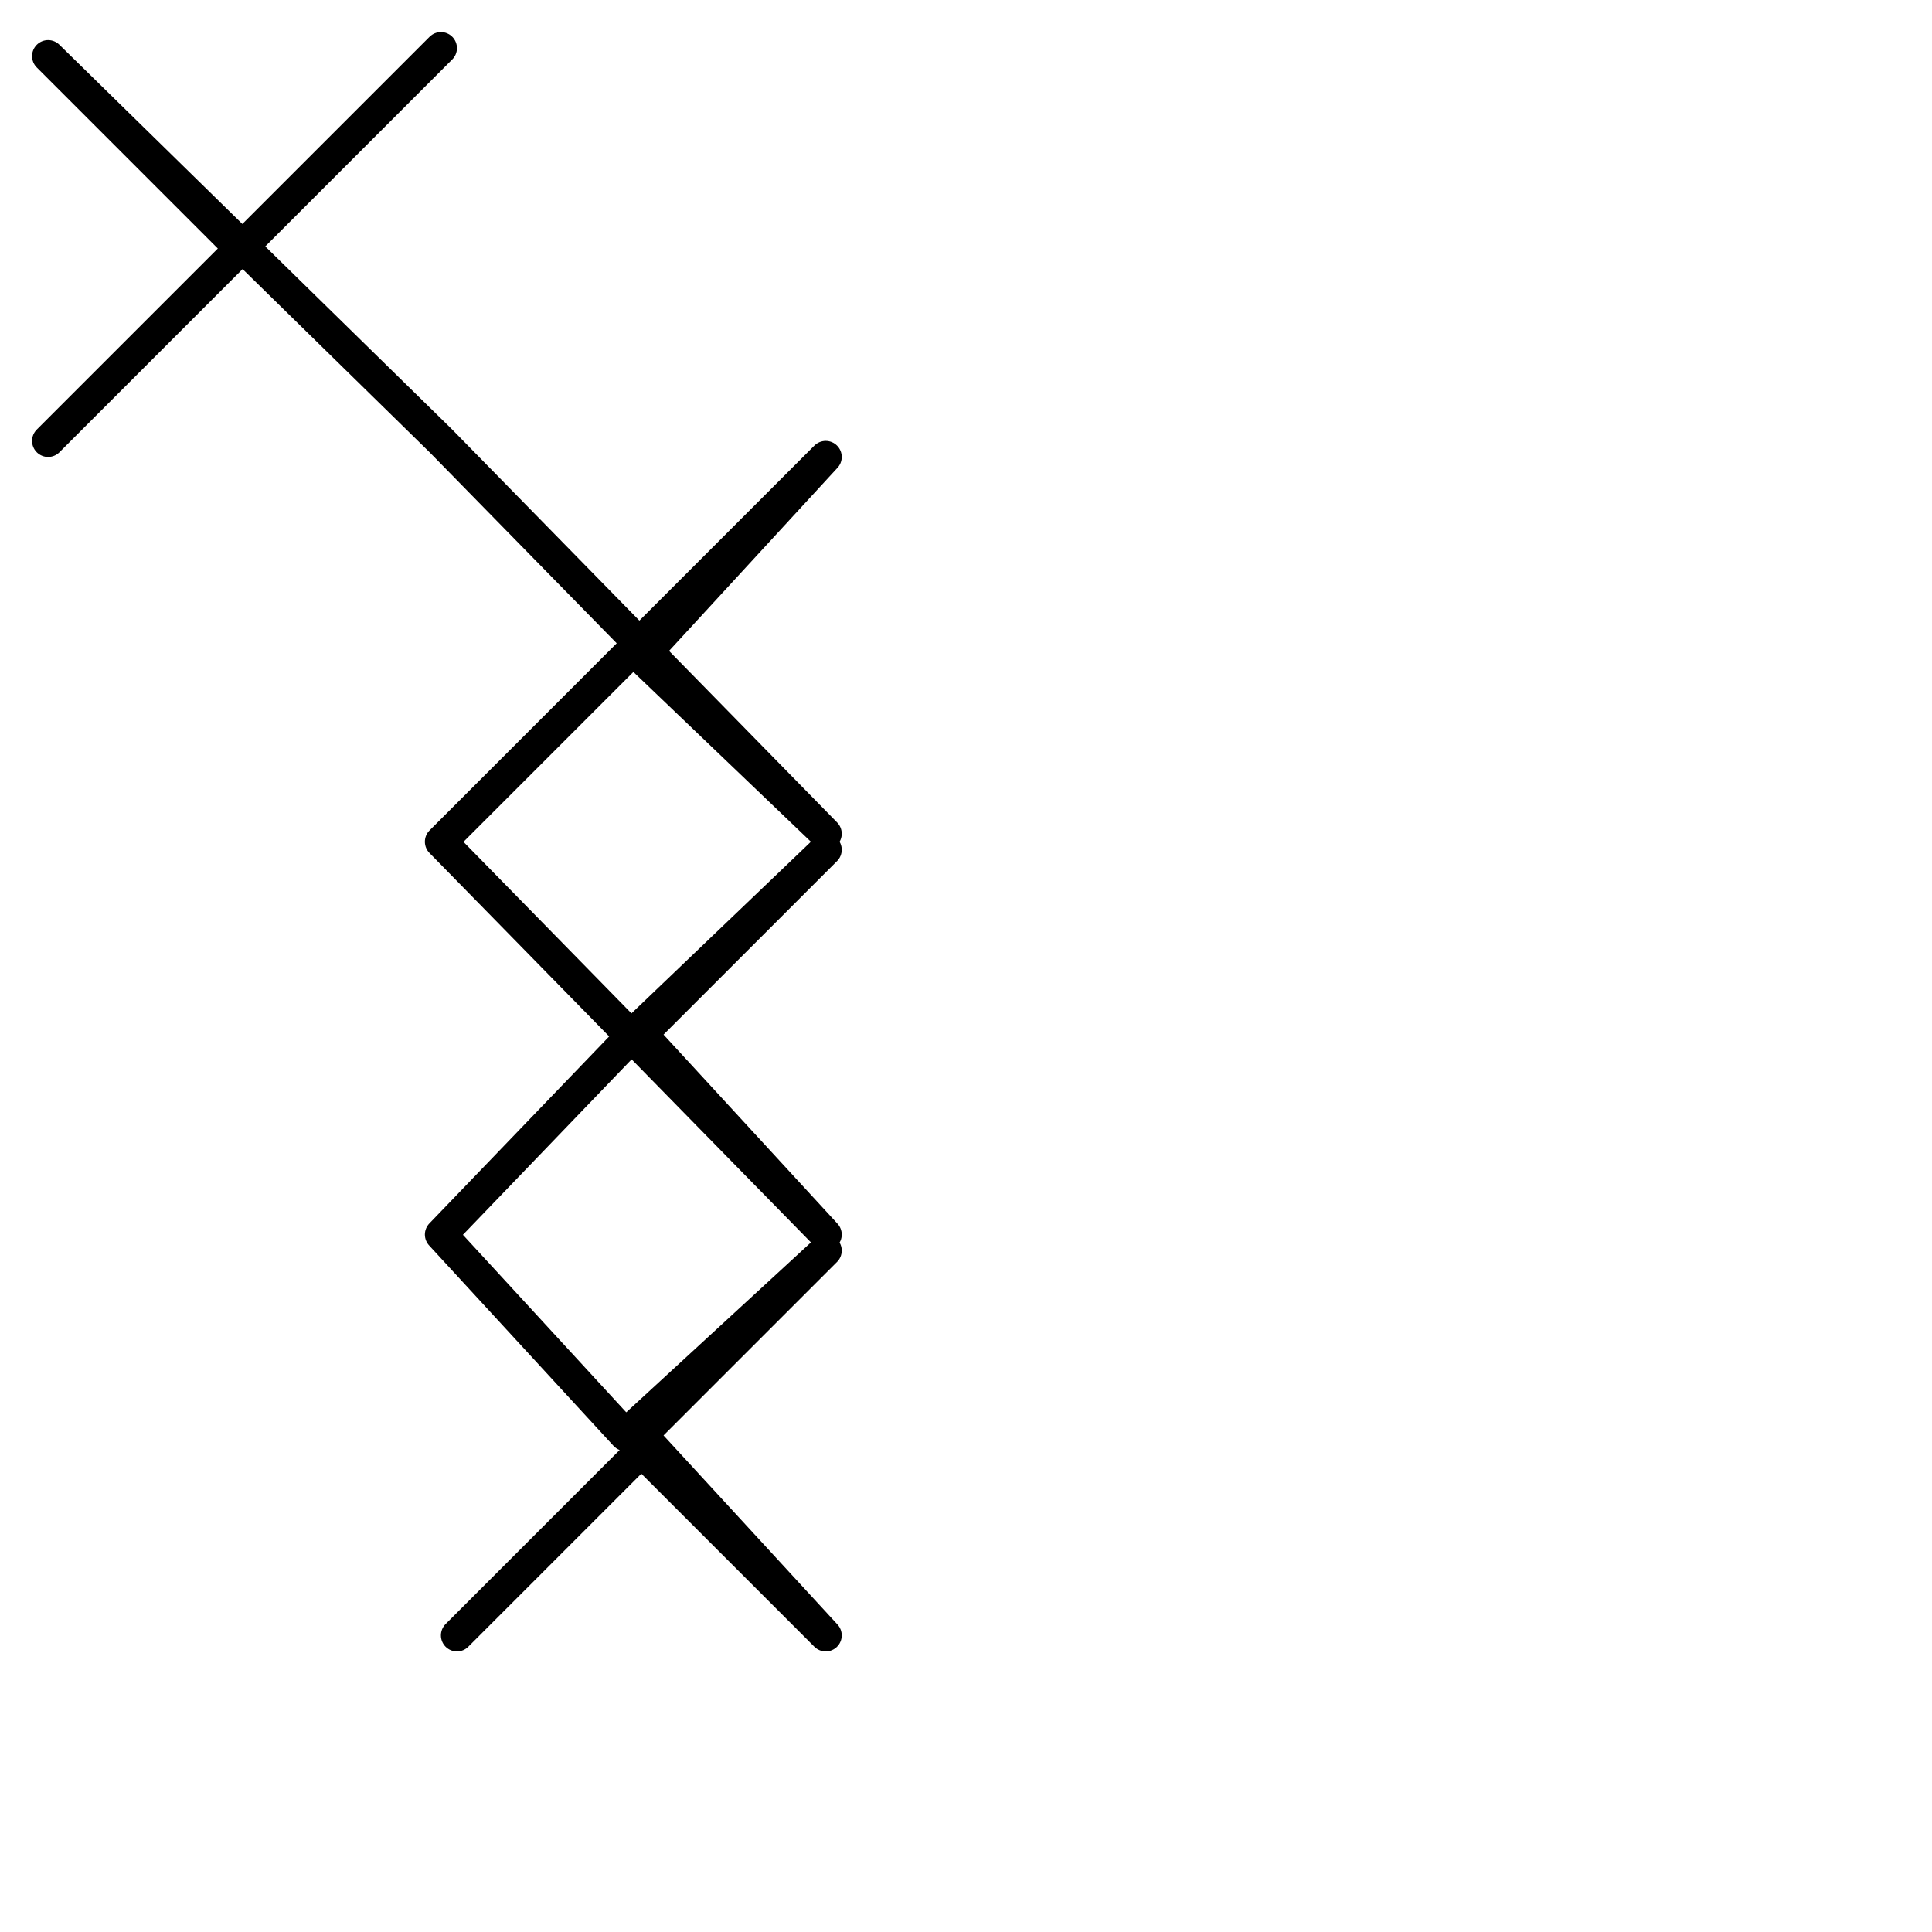 <?xml version="1.0" encoding="utf-8"?>
<!-- Generator: Adobe Illustrator 24.1.2, SVG Export Plug-In . SVG Version: 6.00 Build 0)  -->
<svg version="1.1" id="Ebene_1" xmlns="http://www.w3.org/2000/svg" xmlns:xlink="http://www.w3.org/1999/xlink" x="0px" y="0px"
	 viewBox="0 0 24.1 24.1" style="enable-background:new 0 0 24.1 24.1;" xml:space="preserve">
<style type="text/css">
	.st0{fill:none;stroke:#000000;stroke-width:0.4;stroke-linecap:round;stroke-linejoin:round;stroke-miterlimit:22.926;}
</style>
<path class="st0" d="M5.5,0.6L5.5,0.6L0.6,5.5L3,3.1L0.6,0.7l4.9,4.8l4.8,4.9L8,8.2l2.3-2.5L8,8l-2.5,2.5l4.8,4.9L8,12.9l2.3-2.3
	L8,12.8l-2.5,2.6l2.3,2.5l2.5-2.3L8,17.9l2.3,2.5L8,18.1l-2.3,2.3l0,0"/>
</svg>
